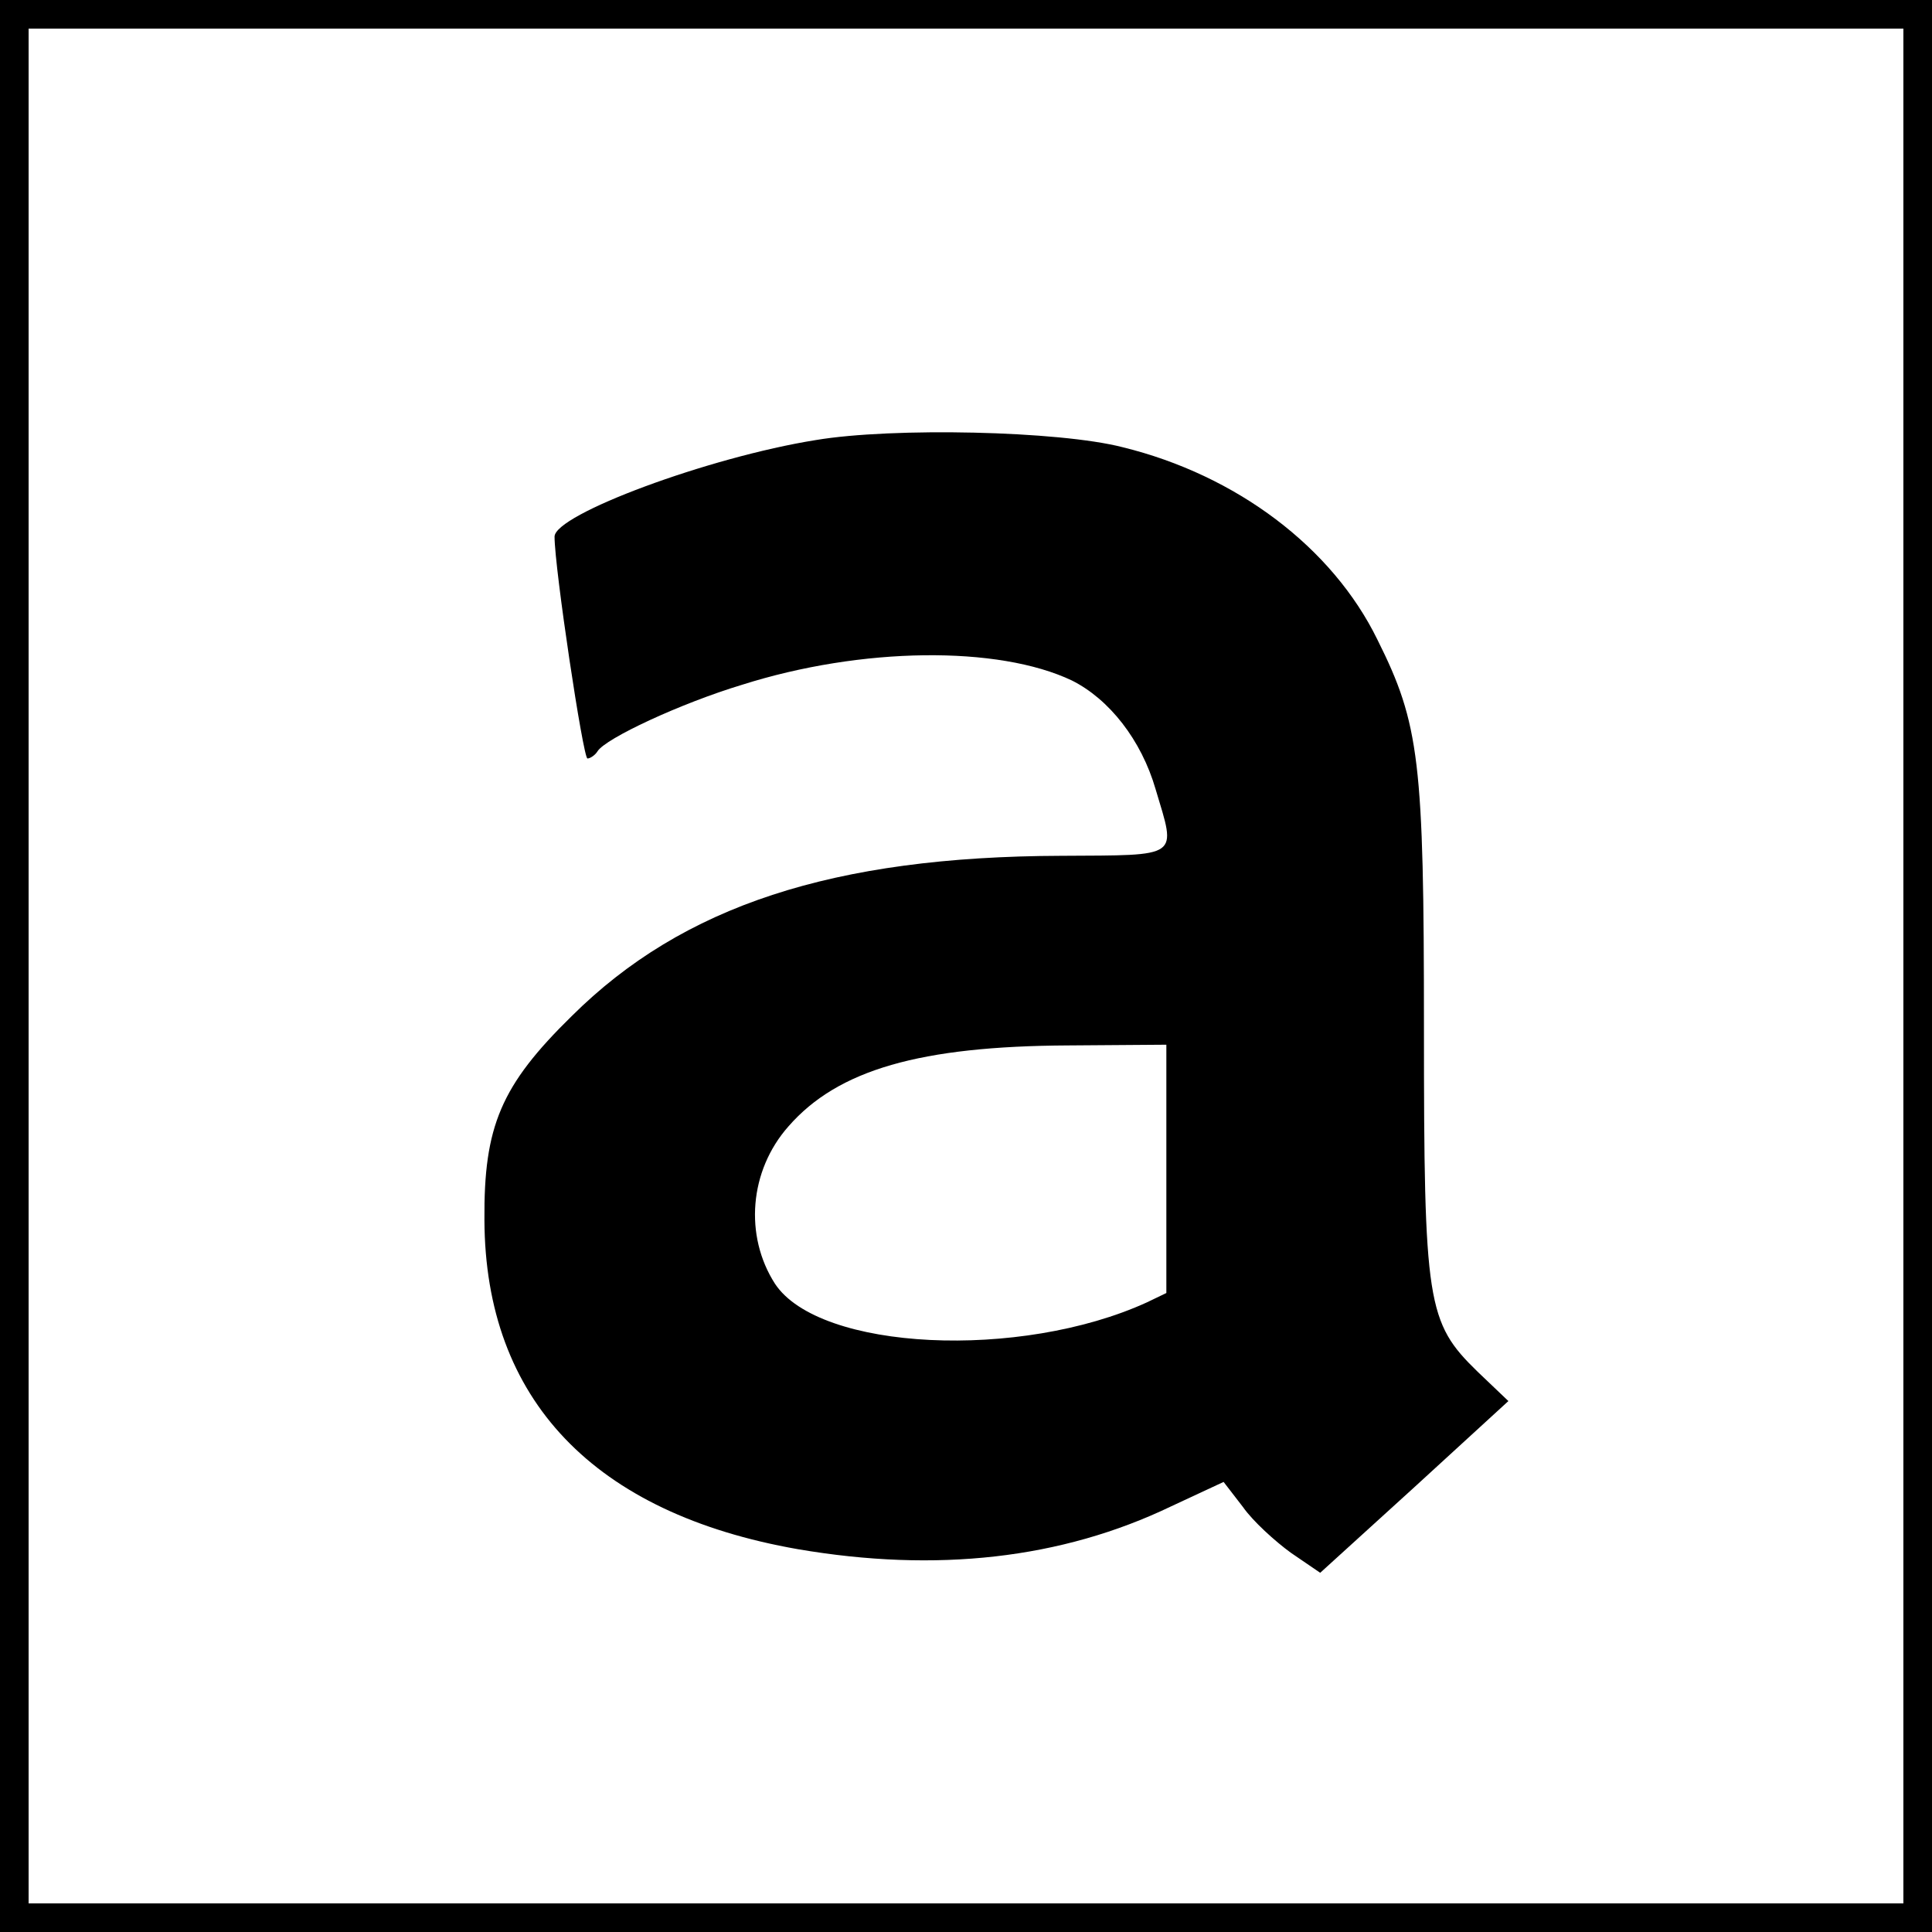 <?xml version="1.0" standalone="no"?>
<!DOCTYPE svg PUBLIC "-//W3C//DTD SVG 20010904//EN"
 "http://www.w3.org/TR/2001/REC-SVG-20010904/DTD/svg10.dtd">
<svg version="1.0" xmlns="http://www.w3.org/2000/svg"
 width="270pt" height="270pt" viewBox="0 0 270 270"
 preserveAspectRatio="xMidYMid meet">
<g transform="translate(0,270) scale(0.1,-0.1)"
fill="#000000" stroke="none">
<path d="M0 1350 l0 -1350 1350 0 1350 0 0 1350 0 1350 -1350 0 -1350 0 0
-1350z m2660 0 l0 -1310 -1310 0 -1310 0 0 1310 0 1310 1310 0 1310 0 0 -1310z"/>
<path d="M1140 2085 c-150 -24 -365 -104 -365 -135 0 -44 40 -310 46 -310 4 0
11 5 14 10 11 18 116 67 202 93 167 53 358 55 461 6 52 -26 97 -83 117 -152
29 -97 36 -92 -132 -93 -319 -1 -529 -70 -684 -224 -99 -97 -123 -154 -122
-285 1 -251 153 -410 438 -460 193 -33 368 -14 522 60 l73 34 27 -35 c14 -20
45 -48 67 -64 l41 -28 132 120 131 120 -43 41 c-71 69 -75 95 -75 481 0 372
-6 424 -65 542 -63 129 -197 230 -356 269 -89 23 -322 28 -429 10z m490 -1018
l0 -174 -27 -13 c-177 -81 -458 -68 -520 26 -43 67 -36 158 19 220 69 79 184
112 391 113 l137 1 0 -173z"/>
</g>
</svg>
